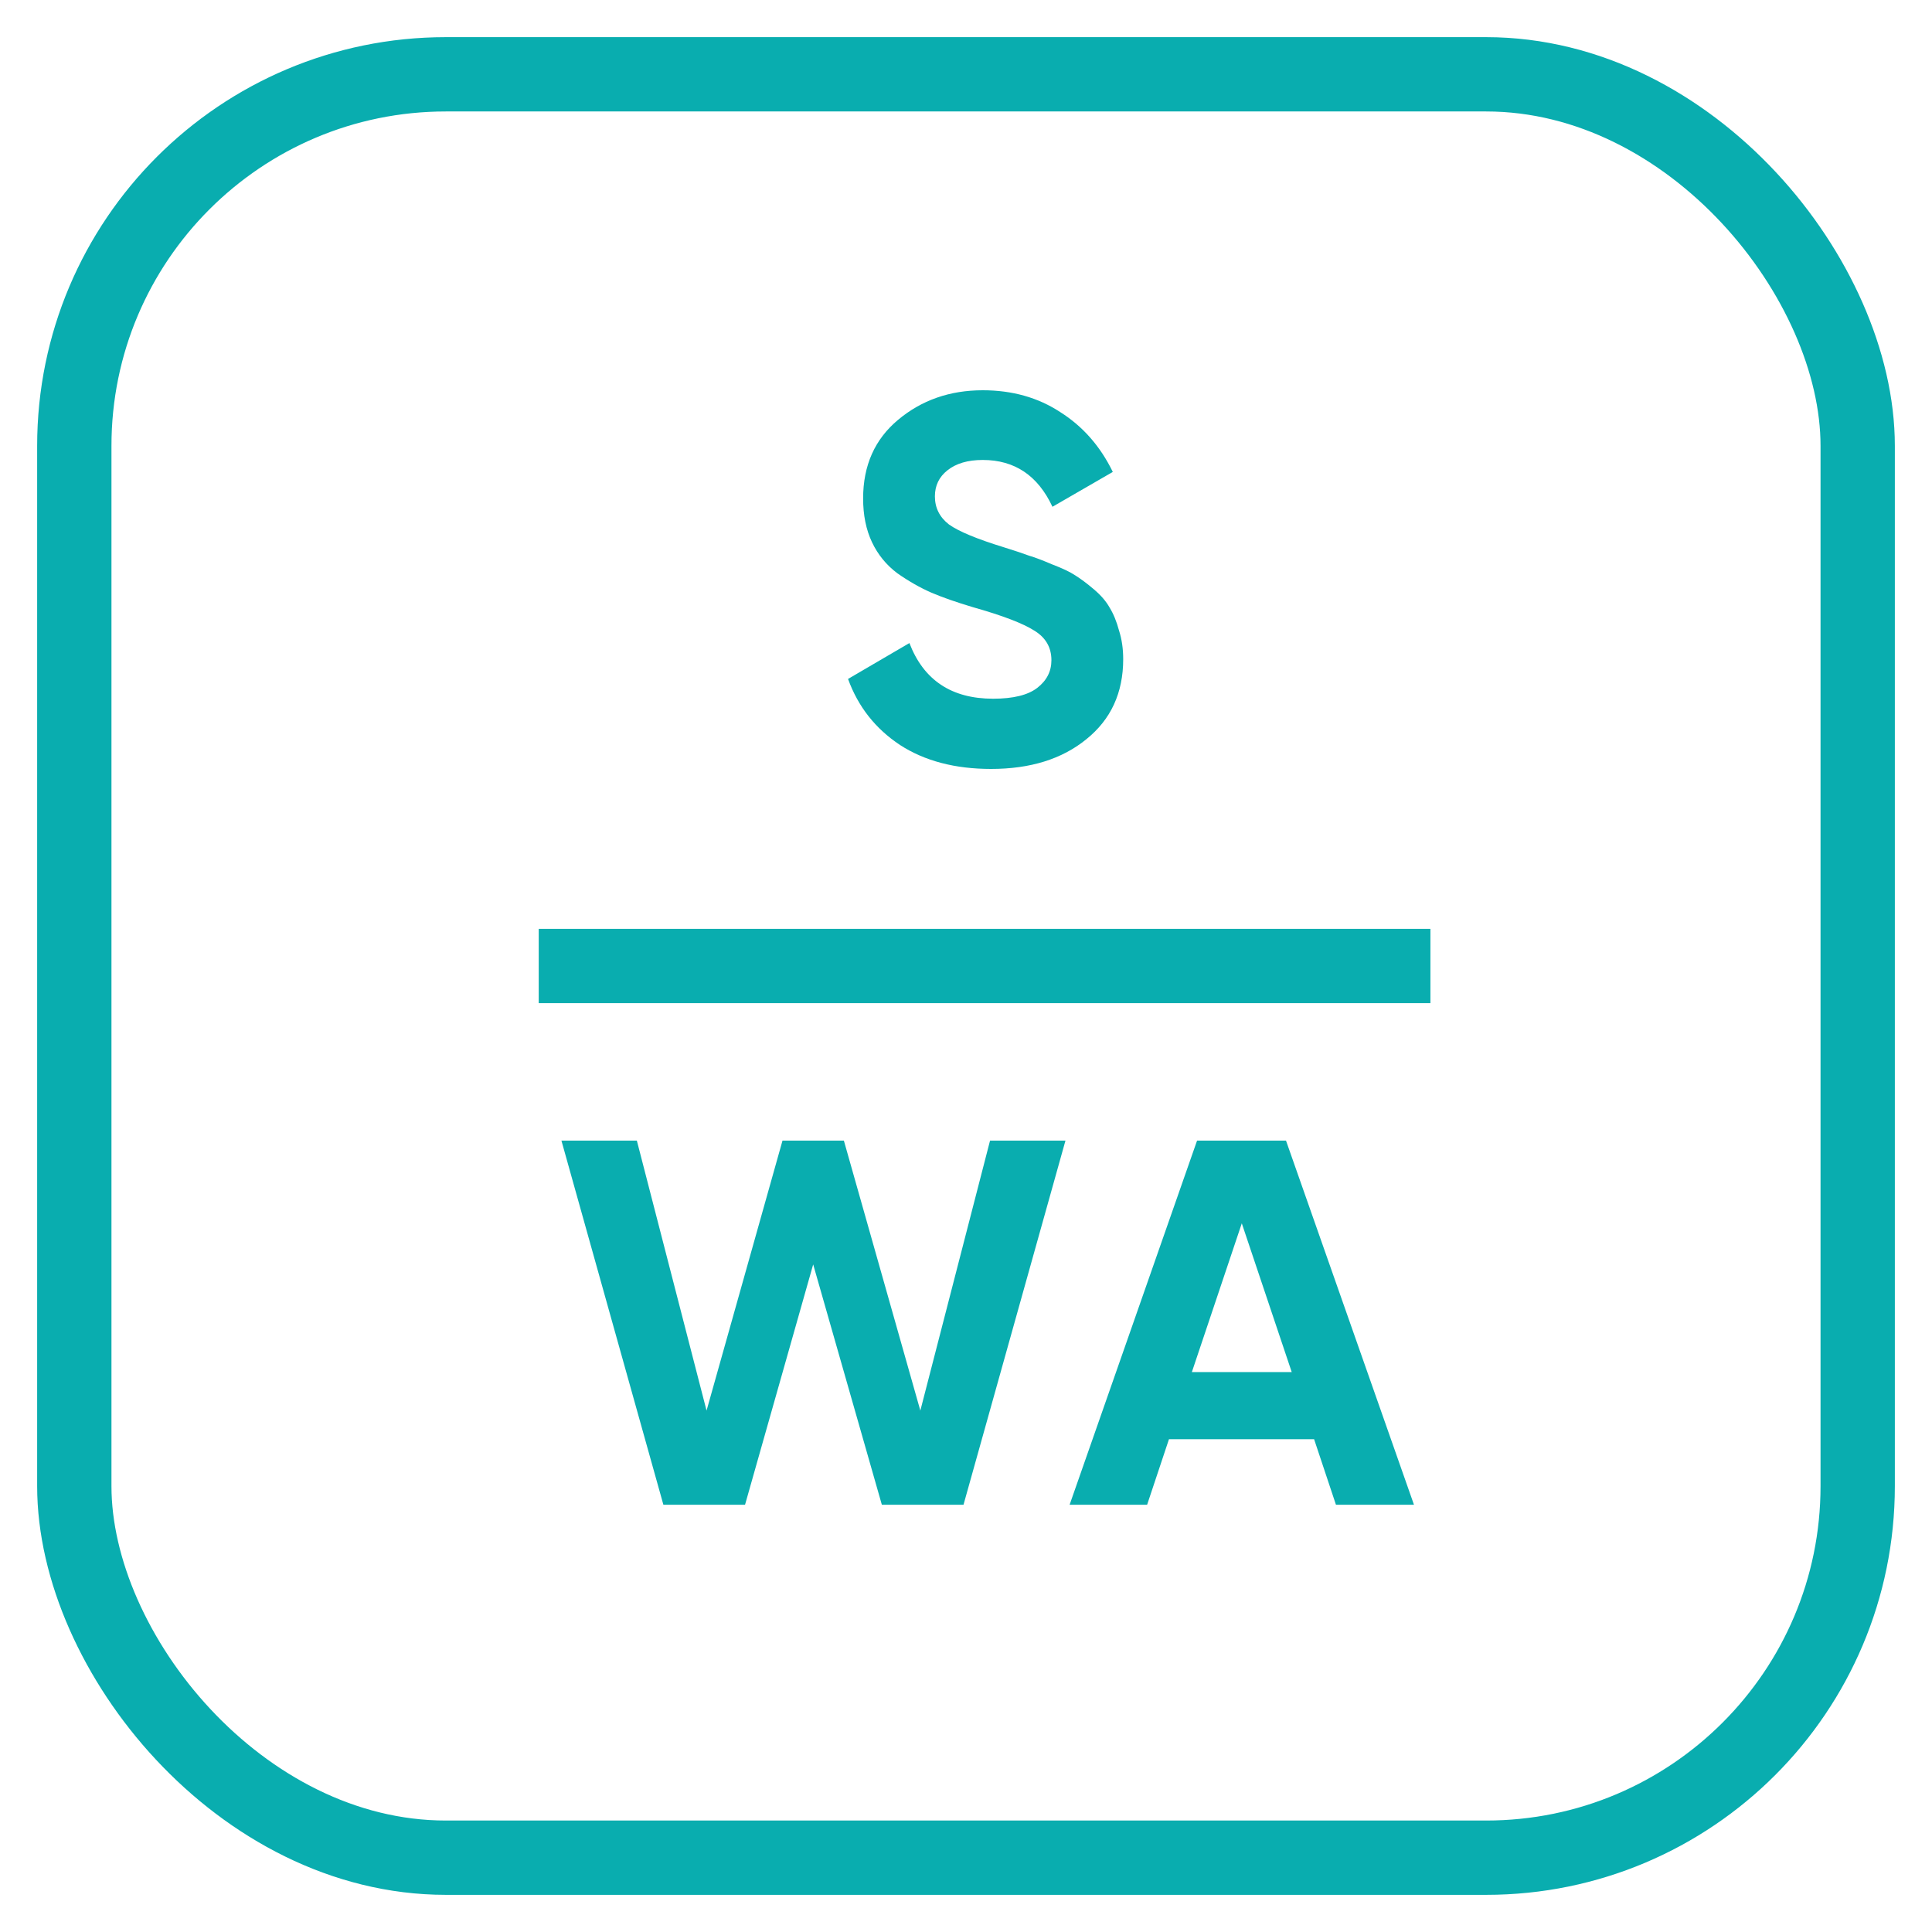 <svg width="52" height="52" viewBox="0 0 52 52" fill="none" xmlns="http://www.w3.org/2000/svg">
<rect x="2" y="2" width="48" height="48" rx="10" stroke="#09ADAF" stroke-width="2"/>
<path d="M38.5 26V25H14.5V26V27H38.5V26Z" fill="#09ADAF"/>
<path d="M26.675 20.696C25.704 20.696 24.888 20.481 24.225 20.052C23.562 19.613 23.096 19.021 22.825 18.274L24.477 17.308C24.86 18.307 25.611 18.806 26.731 18.806C27.272 18.806 27.669 18.708 27.921 18.512C28.173 18.316 28.299 18.069 28.299 17.77C28.299 17.425 28.145 17.159 27.837 16.972C27.529 16.776 26.978 16.566 26.185 16.342C25.746 16.211 25.373 16.081 25.065 15.95C24.766 15.819 24.463 15.647 24.155 15.432C23.856 15.208 23.628 14.928 23.469 14.592C23.31 14.256 23.231 13.864 23.231 13.416C23.231 12.529 23.544 11.825 24.169 11.302C24.804 10.77 25.564 10.504 26.451 10.504C27.244 10.504 27.94 10.7 28.537 11.092C29.144 11.475 29.615 12.011 29.951 12.702L28.327 13.64C27.935 12.8 27.31 12.38 26.451 12.38C26.05 12.38 25.732 12.473 25.499 12.66C25.275 12.837 25.163 13.071 25.163 13.36C25.163 13.668 25.289 13.92 25.541 14.116C25.802 14.303 26.297 14.508 27.025 14.732C27.324 14.825 27.548 14.9 27.697 14.956C27.856 15.003 28.066 15.082 28.327 15.194C28.598 15.297 28.803 15.395 28.943 15.488C29.092 15.581 29.26 15.707 29.447 15.866C29.634 16.025 29.774 16.188 29.867 16.356C29.97 16.524 30.054 16.729 30.119 16.972C30.194 17.205 30.231 17.462 30.231 17.742C30.231 18.647 29.9 19.366 29.237 19.898C28.584 20.43 27.73 20.696 26.675 20.696Z" fill="#09ADAF"/>
<path d="M17.855 40.5L15.111 30.7H17.141L19.017 37.966L21.061 30.7H22.713L24.771 37.966L26.647 30.7H28.677L25.933 40.5H23.735L21.887 34.032L20.053 40.5H17.855ZM35.957 40.5L35.369 38.736H31.463L30.875 40.5H28.789L32.219 30.7H34.613L38.057 40.5H35.957ZM32.079 36.93H34.767L33.423 32.926L32.079 36.93Z" fill="#09ADAF"/>
</svg>

